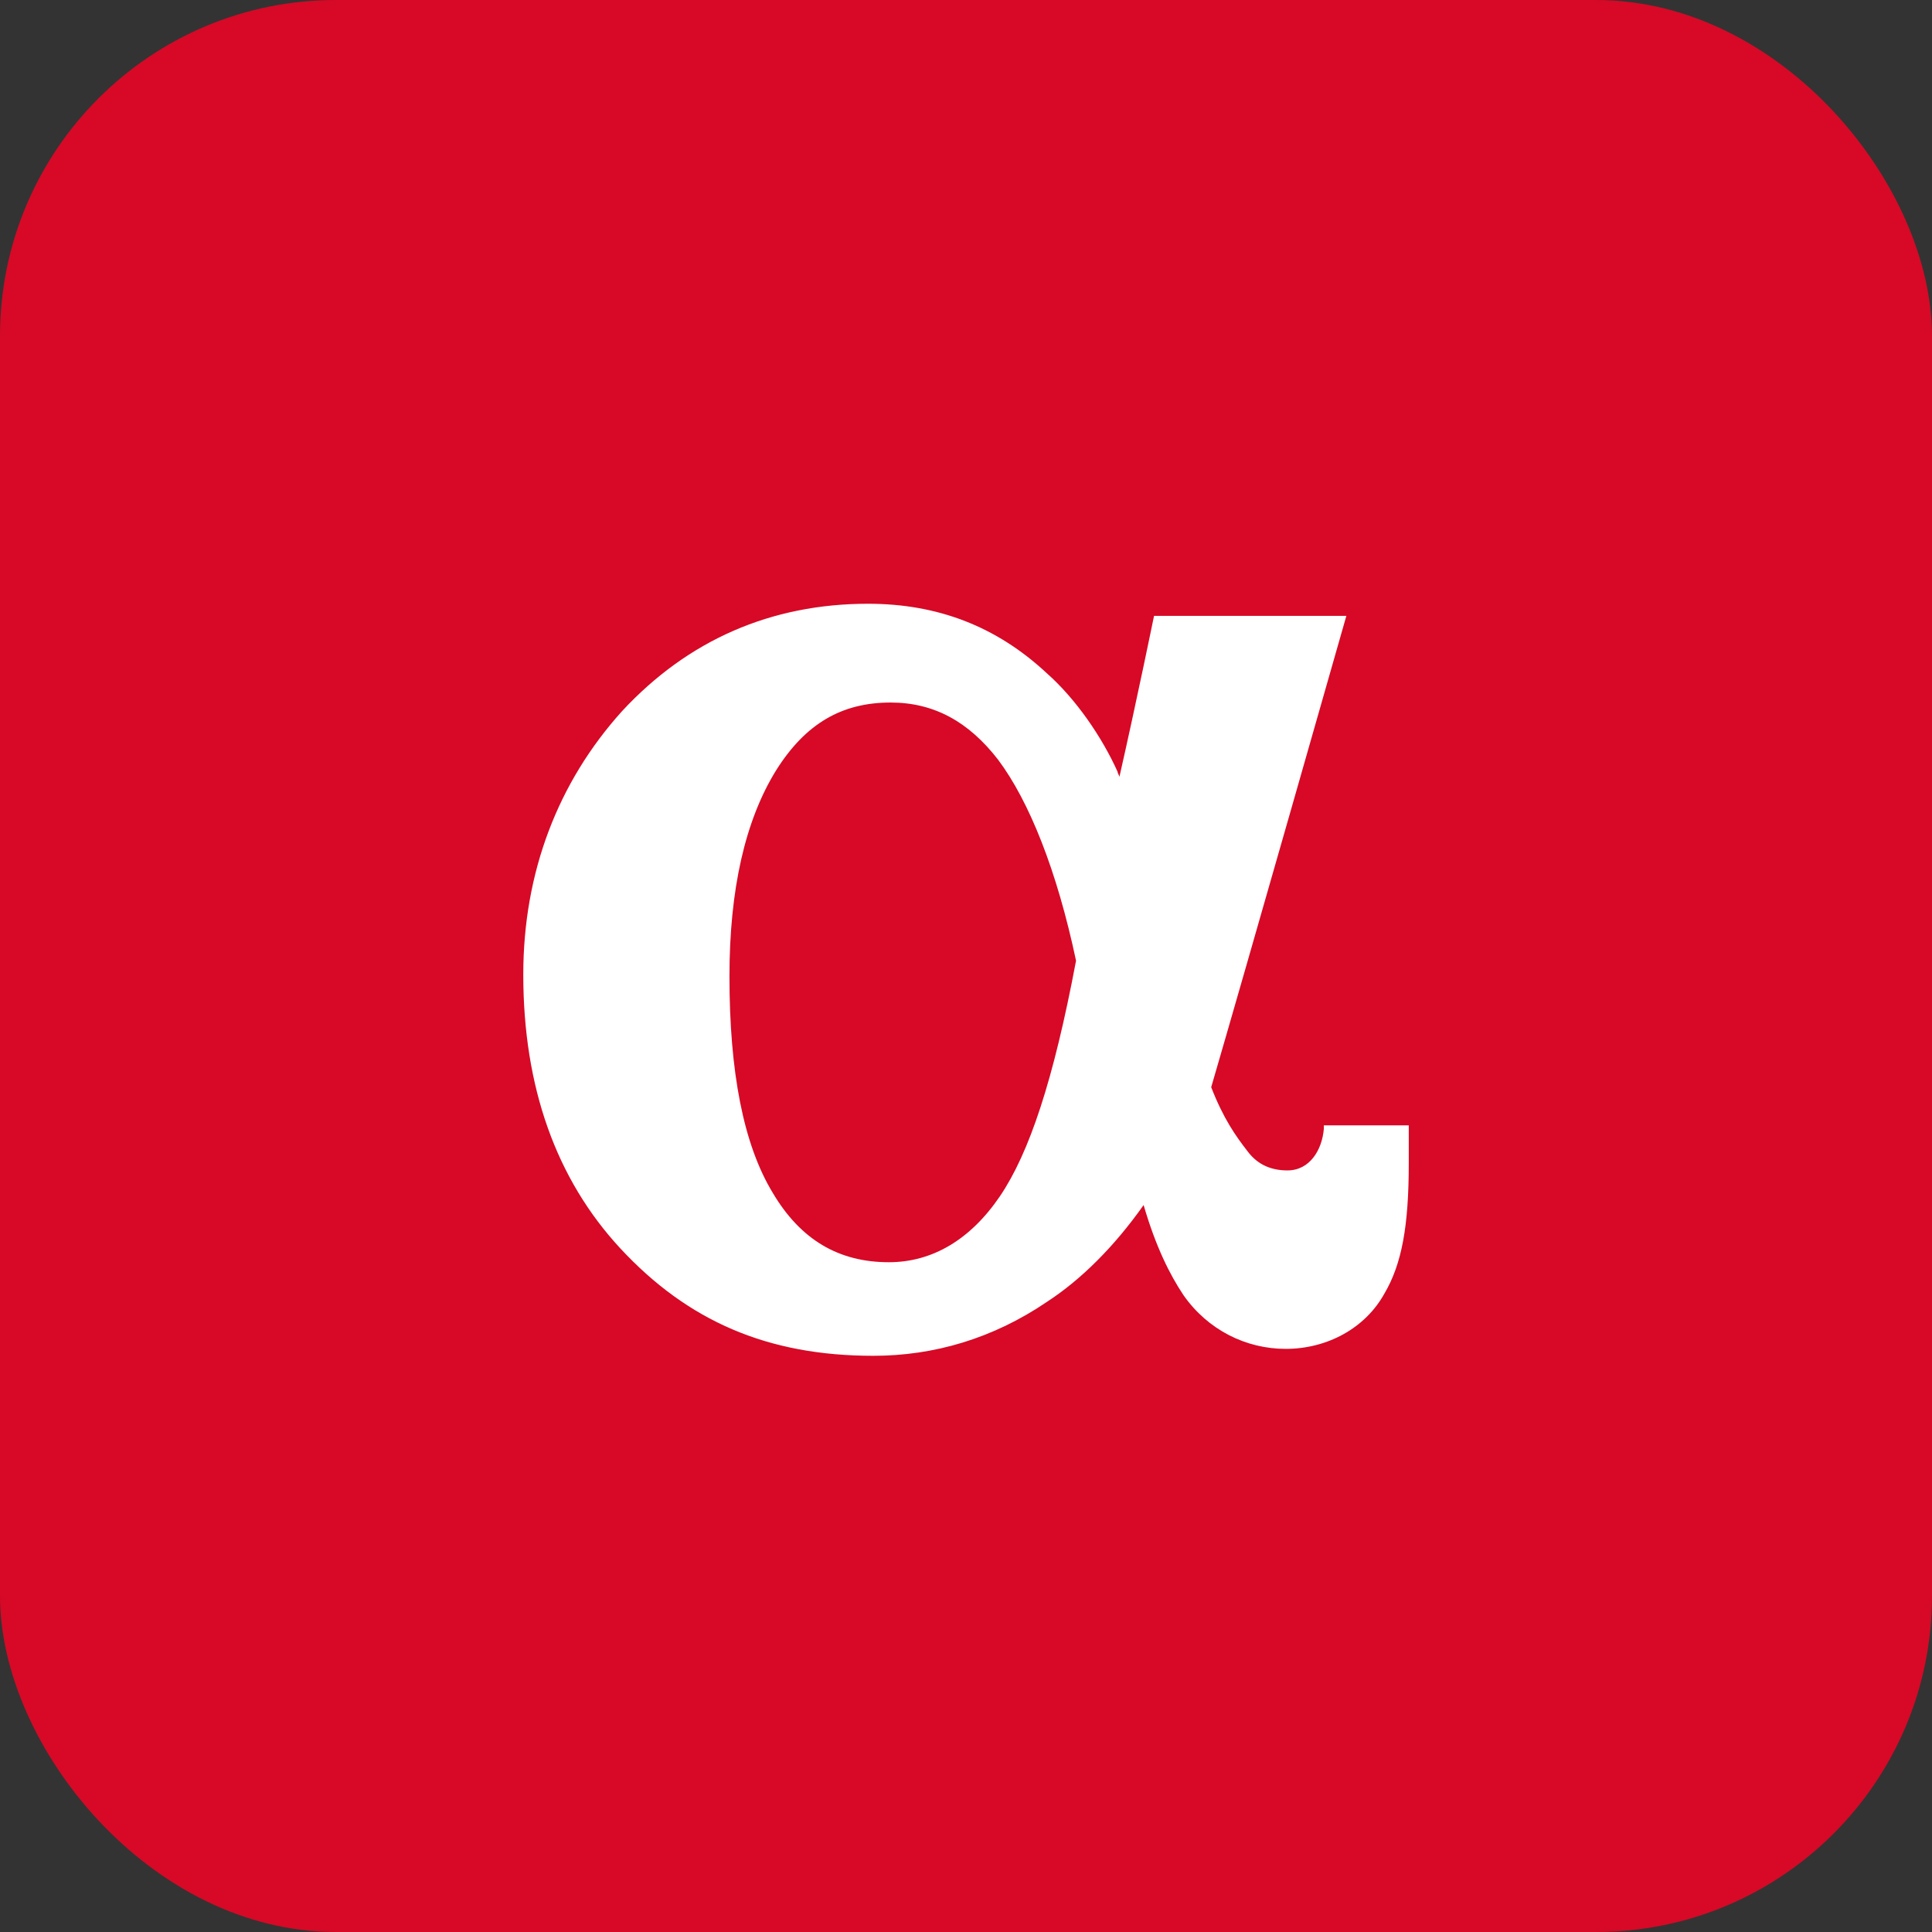 <svg width="46" height="46" viewBox="0 0 46 46" fill="none" xmlns="http://www.w3.org/2000/svg">
<rect x="0" y="0" width="46" height="46" fill="#333333" stroke="none"/>
<rect width="46" height="46" rx="8" fill="#D70926"/>
<path d="M31.52 26.753V26.877C31.479 27.372 31.19 27.867 30.654 27.867C30.282 27.867 29.952 27.743 29.705 27.413C29.416 27.041 29.127 26.629 28.838 25.886C29.622 23.204 32.056 14.664 32.056 14.664H27.477C27.477 14.664 27.064 16.686 26.652 18.501C26.652 18.46 26.61 18.418 26.61 18.377C26.239 17.552 25.62 16.644 24.919 16.025C23.722 14.911 22.319 14.375 20.669 14.375C18.358 14.375 16.378 15.241 14.81 16.933C13.284 18.625 12.459 20.77 12.459 23.204C12.459 25.886 13.242 28.073 14.769 29.723C16.378 31.456 18.276 32.281 20.793 32.281C22.237 32.281 23.64 31.869 24.919 31.002C25.744 30.466 26.528 29.682 27.229 28.692C27.518 29.682 27.848 30.342 28.178 30.837C28.756 31.663 29.663 32.116 30.612 32.116C31.603 32.116 32.51 31.621 32.964 30.796C33.377 30.095 33.542 29.187 33.542 27.702V26.794H31.52V26.753ZM23.805 28.486C23.103 29.517 22.196 30.053 21.164 30.053C19.968 30.053 19.06 29.517 18.4 28.403C17.698 27.248 17.368 25.515 17.368 23.246C17.368 21.183 17.74 19.532 18.482 18.336C19.184 17.222 20.05 16.727 21.205 16.727C22.237 16.727 23.062 17.181 23.764 18.088C24.506 19.078 25.166 20.729 25.62 22.874C25.084 25.721 24.506 27.454 23.805 28.486Z" fill="white"/>
</svg>
